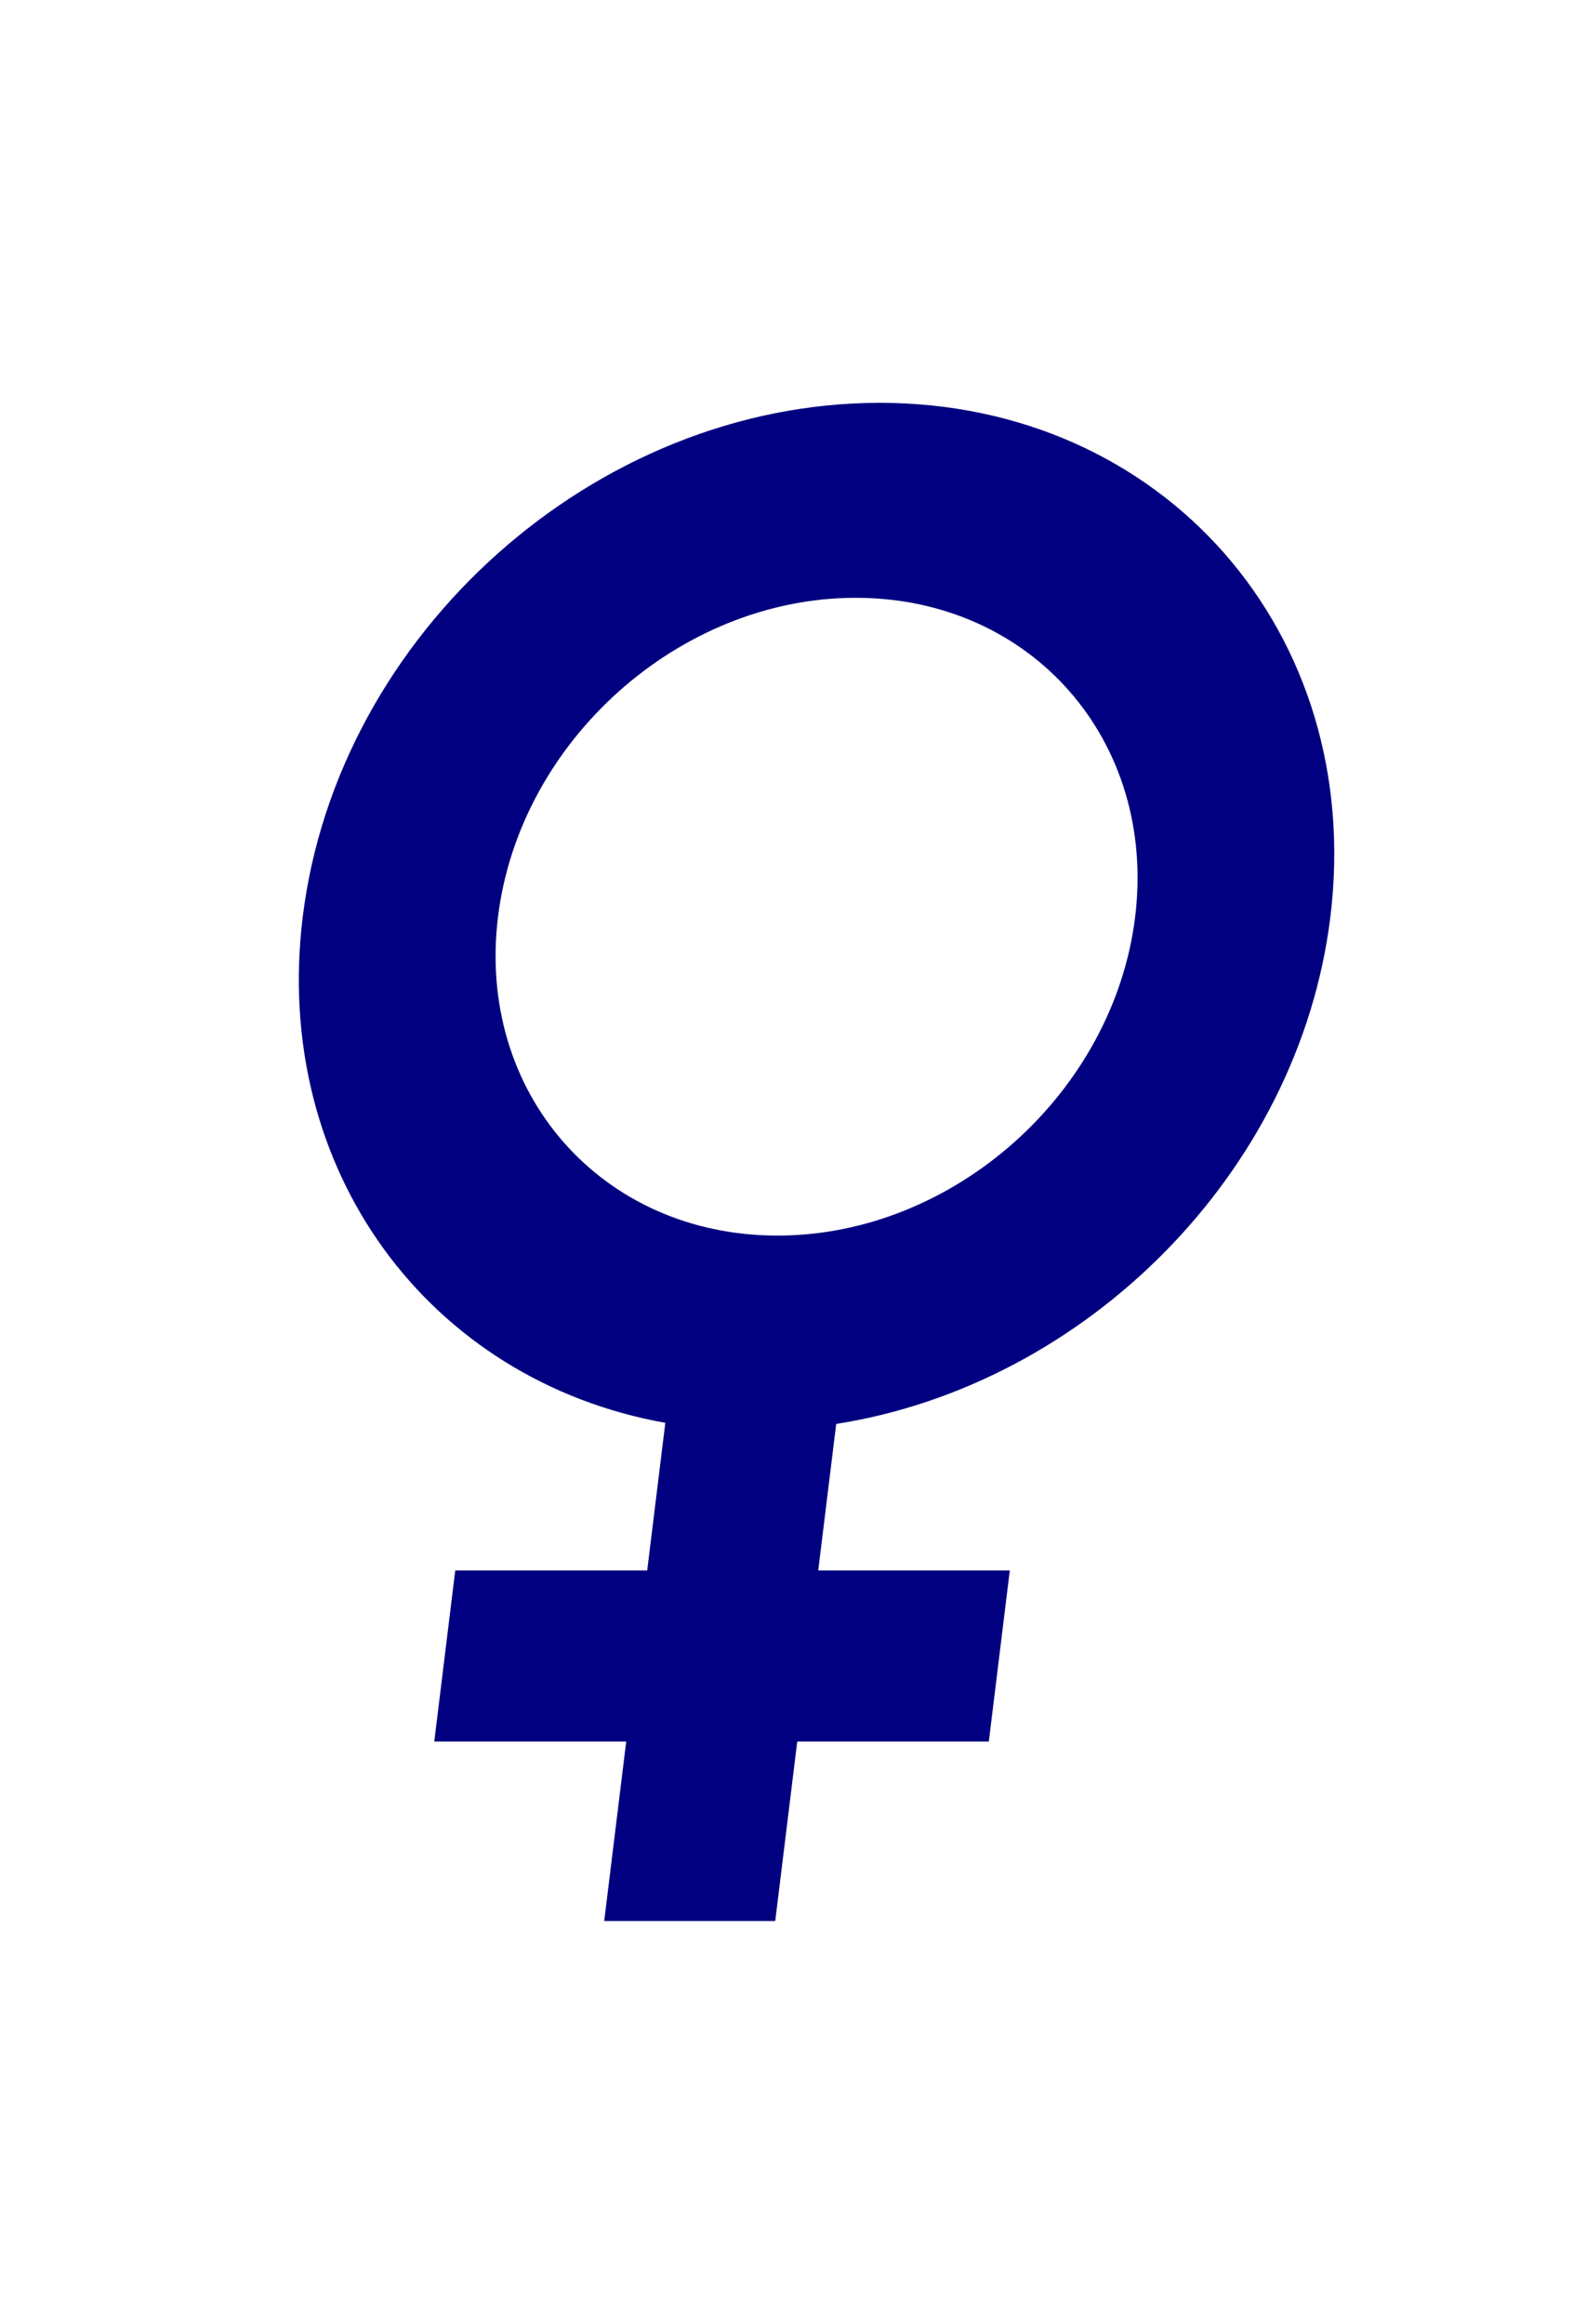 <?xml version="1.0" encoding="UTF-8" standalone="no"?>
<!-- Created with Inkscape (http://www.inkscape.org/) -->

<svg
   xmlns:dc="http://purl.org/dc/elements/1.1/"
   xmlns:cc="http://creativecommons.org/ns#"
   xmlns:rdf="http://www.w3.org/1999/02/22-rdf-syntax-ns#"
   xmlns:svg="http://www.w3.org/2000/svg"
   xmlns="http://www.w3.org/2000/svg"
   xmlns:sodipodi="http://sodipodi.sourceforge.net/DTD/sodipodi-0.dtd"
   xmlns:inkscape="http://www.inkscape.org/namespaces/inkscape"
   width="133.935"
   height="197.784"
   id="svg3836"
   version="1.1"
   inkscape:version="0.48.4 r9939"
   sodipodi:docname="female_symbol.svg">
  <defs
     id="defs3838" />
  <sodipodi:namedview
     id="base"
     pagecolor="#ffffff"
     bordercolor="#666666"
     borderopacity="1.0"
     inkscape:pageopacity="0.0"
     inkscape:pageshadow="2"
     inkscape:zoom="2.2703937"
     inkscape:cx="66.089588"
     inkscape:cy="119.98789"
     inkscape:document-units="px"
     inkscape:current-layer="g3828"
     showgrid="false"
     fit-margin-top="0"
     fit-margin-left="0"
     fit-margin-right="0"
     fit-margin-bottom="0"
     inkscape:window-width="1280"
     inkscape:window-height="748"
     inkscape:window-x="0"
     inkscape:window-y="26"
     inkscape:window-maximized="1" />
  <g
     inkscape:label="Layer 1"
     inkscape:groupmode="layer"
     id="layer1"
     transform="translate(-284.461,-359.185)">
    <g
       style="fill:#000080"
       id="g3828"
       transform="translate(324.018,-57.018)">
      <g
         transform="matrix(0.072,0,0,0.072,-8.945,473.879)"
         id="g3830"
         inkscape:label="Layer 1"
         style="fill:#000080" />
      <path
         inkscape:connector-curvature="0"
         style="fill:#000080;fill-opacity:1;stroke:none"
         d="m 35.339,450.489 c -24.157,0 -46.154,19.593 -49.119,43.75 -2.646,21.565 10.777,39.468 30.872,43.062 l -1.542,12.562 -16.344,0 -1.787,14.562 16.344,0 -1.874,15.275 14.562,0 1.874,-15.275 16.312,0 1.787,-14.562 -16.312,0 1.53,-12.469 c 21.252,-3.337 39.404,-21.374 42.077,-43.156 2.964,-24.157 -14.224,-43.75 -38.381,-43.75 z m -2.036,16.594 c 14.985,0 25.631,12.171 23.793,27.156 -1.839,14.985 -15.468,27.125 -30.454,27.125 -14.985,0 -25.635,-12.14 -23.796,-27.125 C 4.684,479.253 18.317,467.082 33.302,467.082 z"
         id="path3834"
         sodipodi:nodetypes="ssccccccccccccsssssss" />
    </g>
  </g>
</svg>
